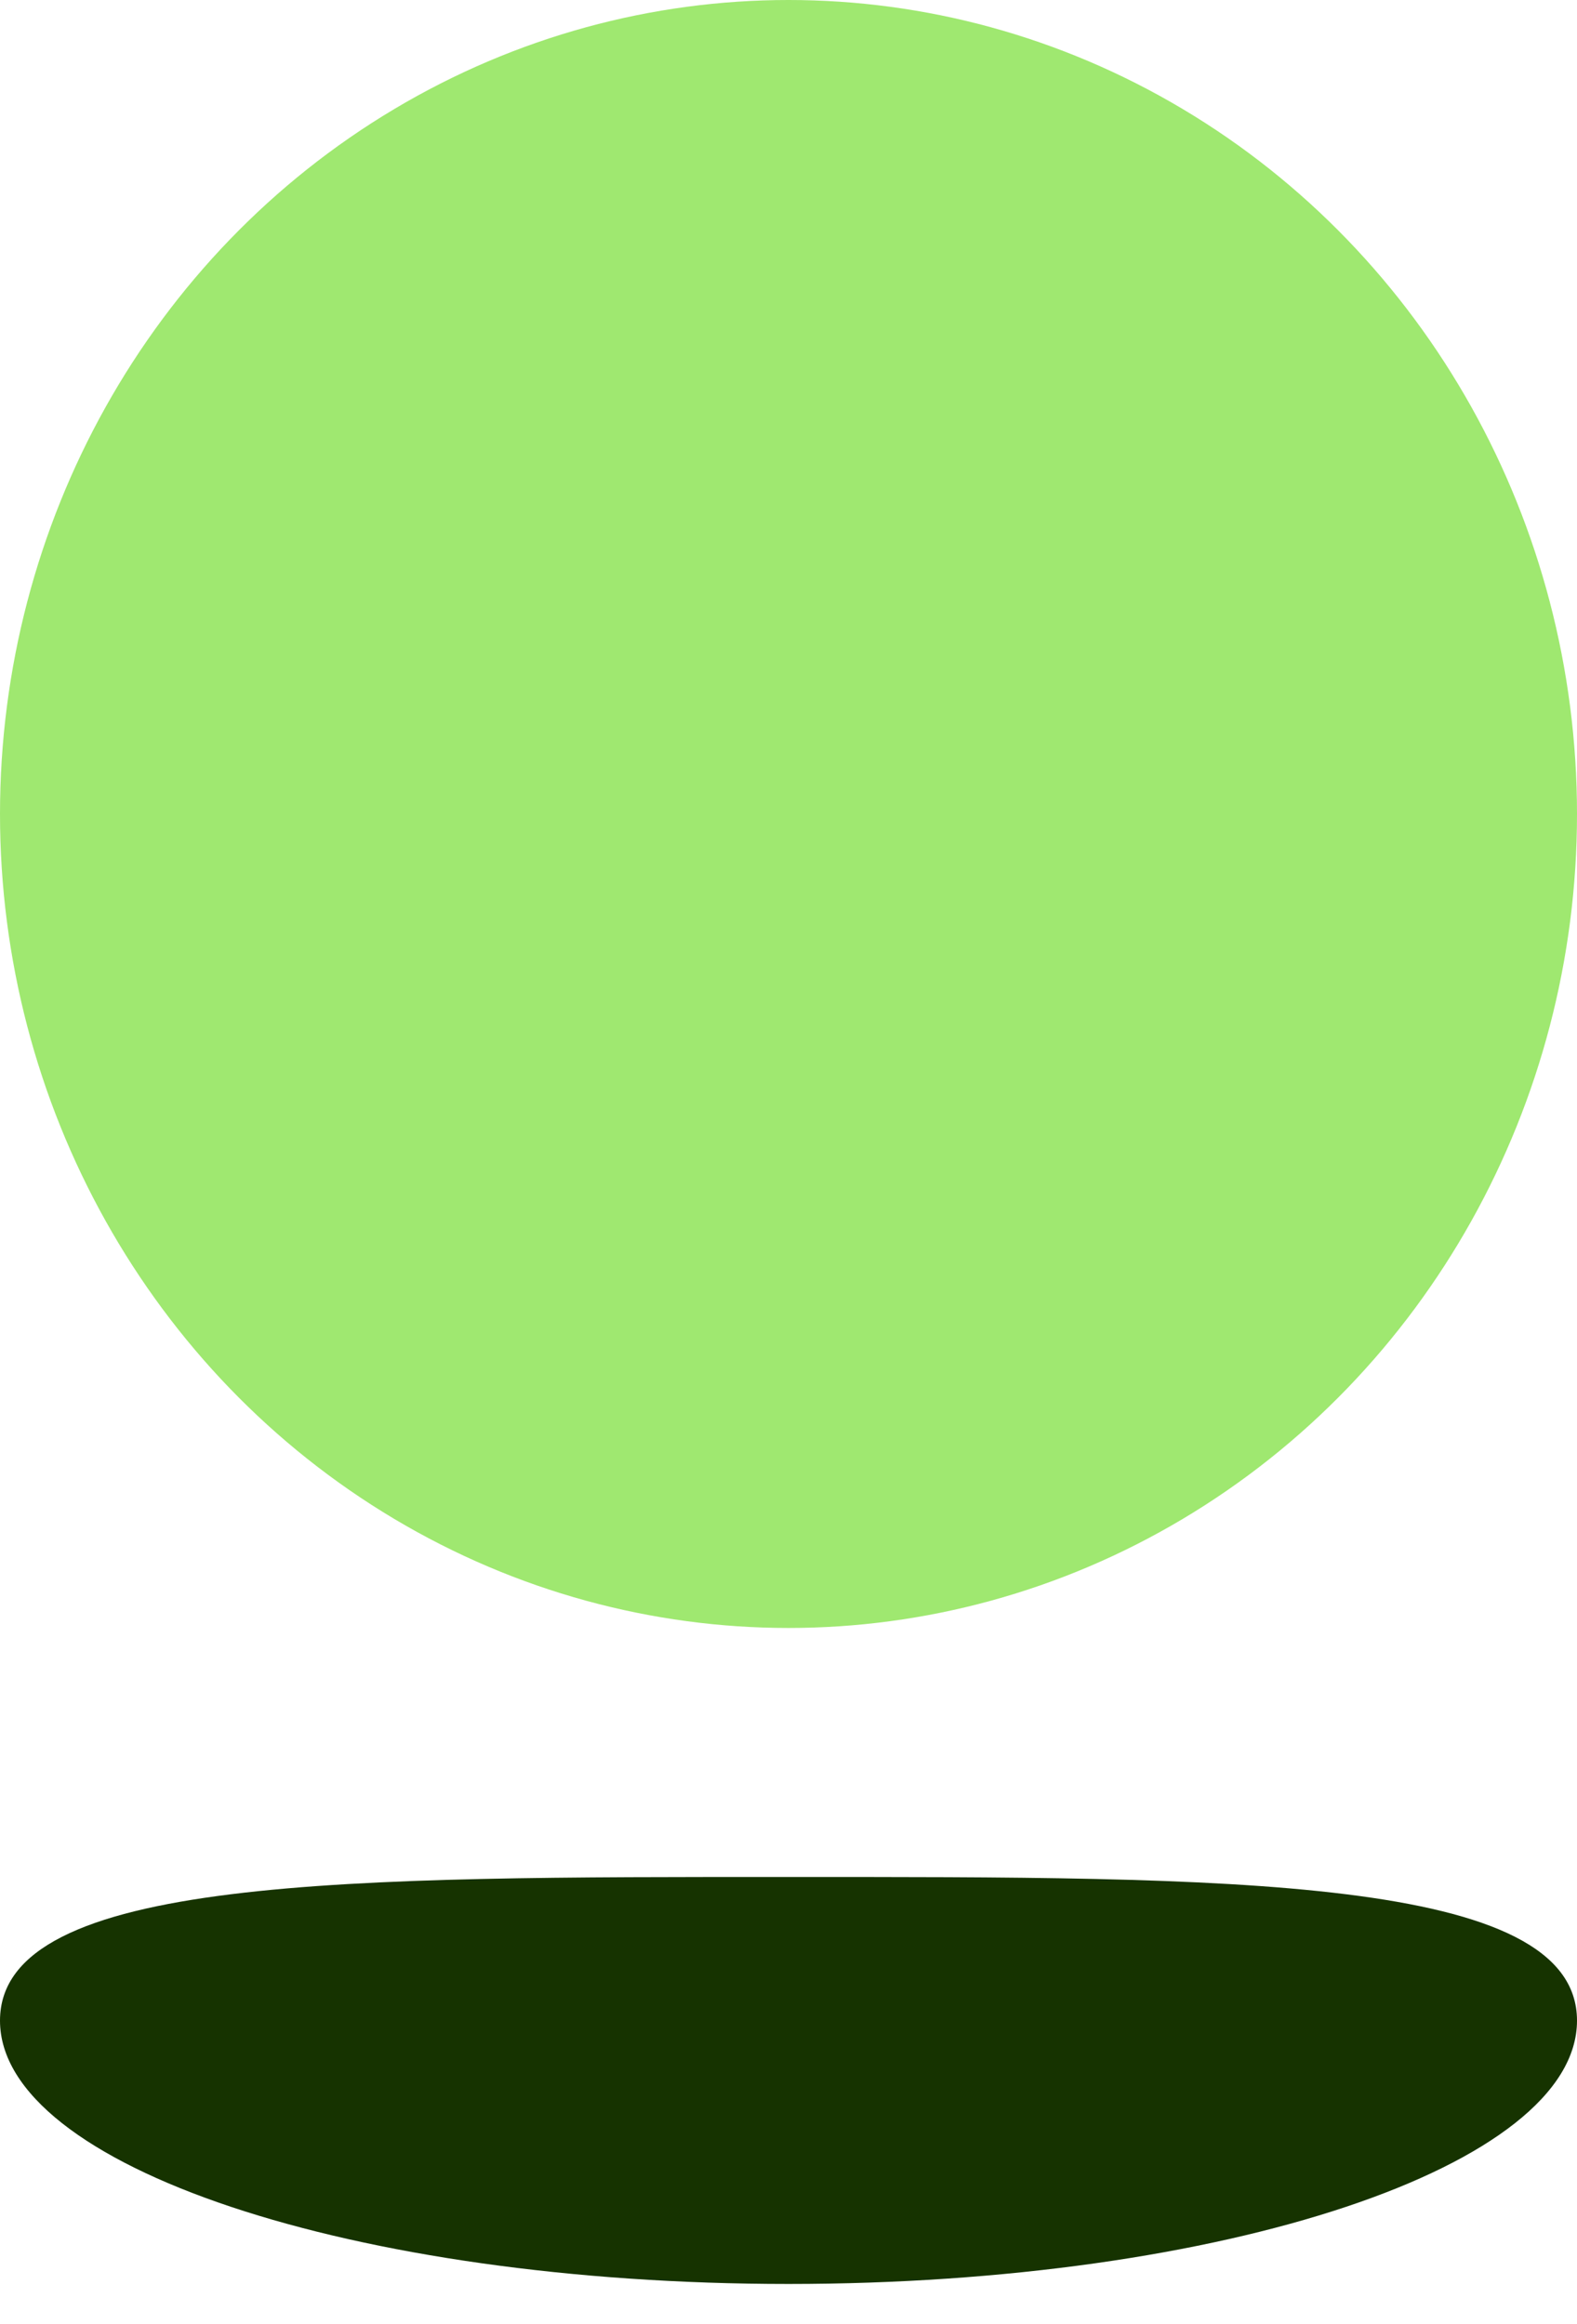<svg width="38" height="56" viewBox="0 0 38 56" fill="none" xmlns="http://www.w3.org/2000/svg">
<ellipse cx="19" cy="19.613" rx="19" ry="19.613" fill="#9FE870"/>
<path d="M38 48.687C38 52.191 29.493 55.032 19 55.032C8.507 55.032 0 52.191 0 48.687C0 45.182 8.507 45.226 19 45.226C29.493 45.226 38 45.182 38 48.687Z" fill="#163300"/>
</svg>

